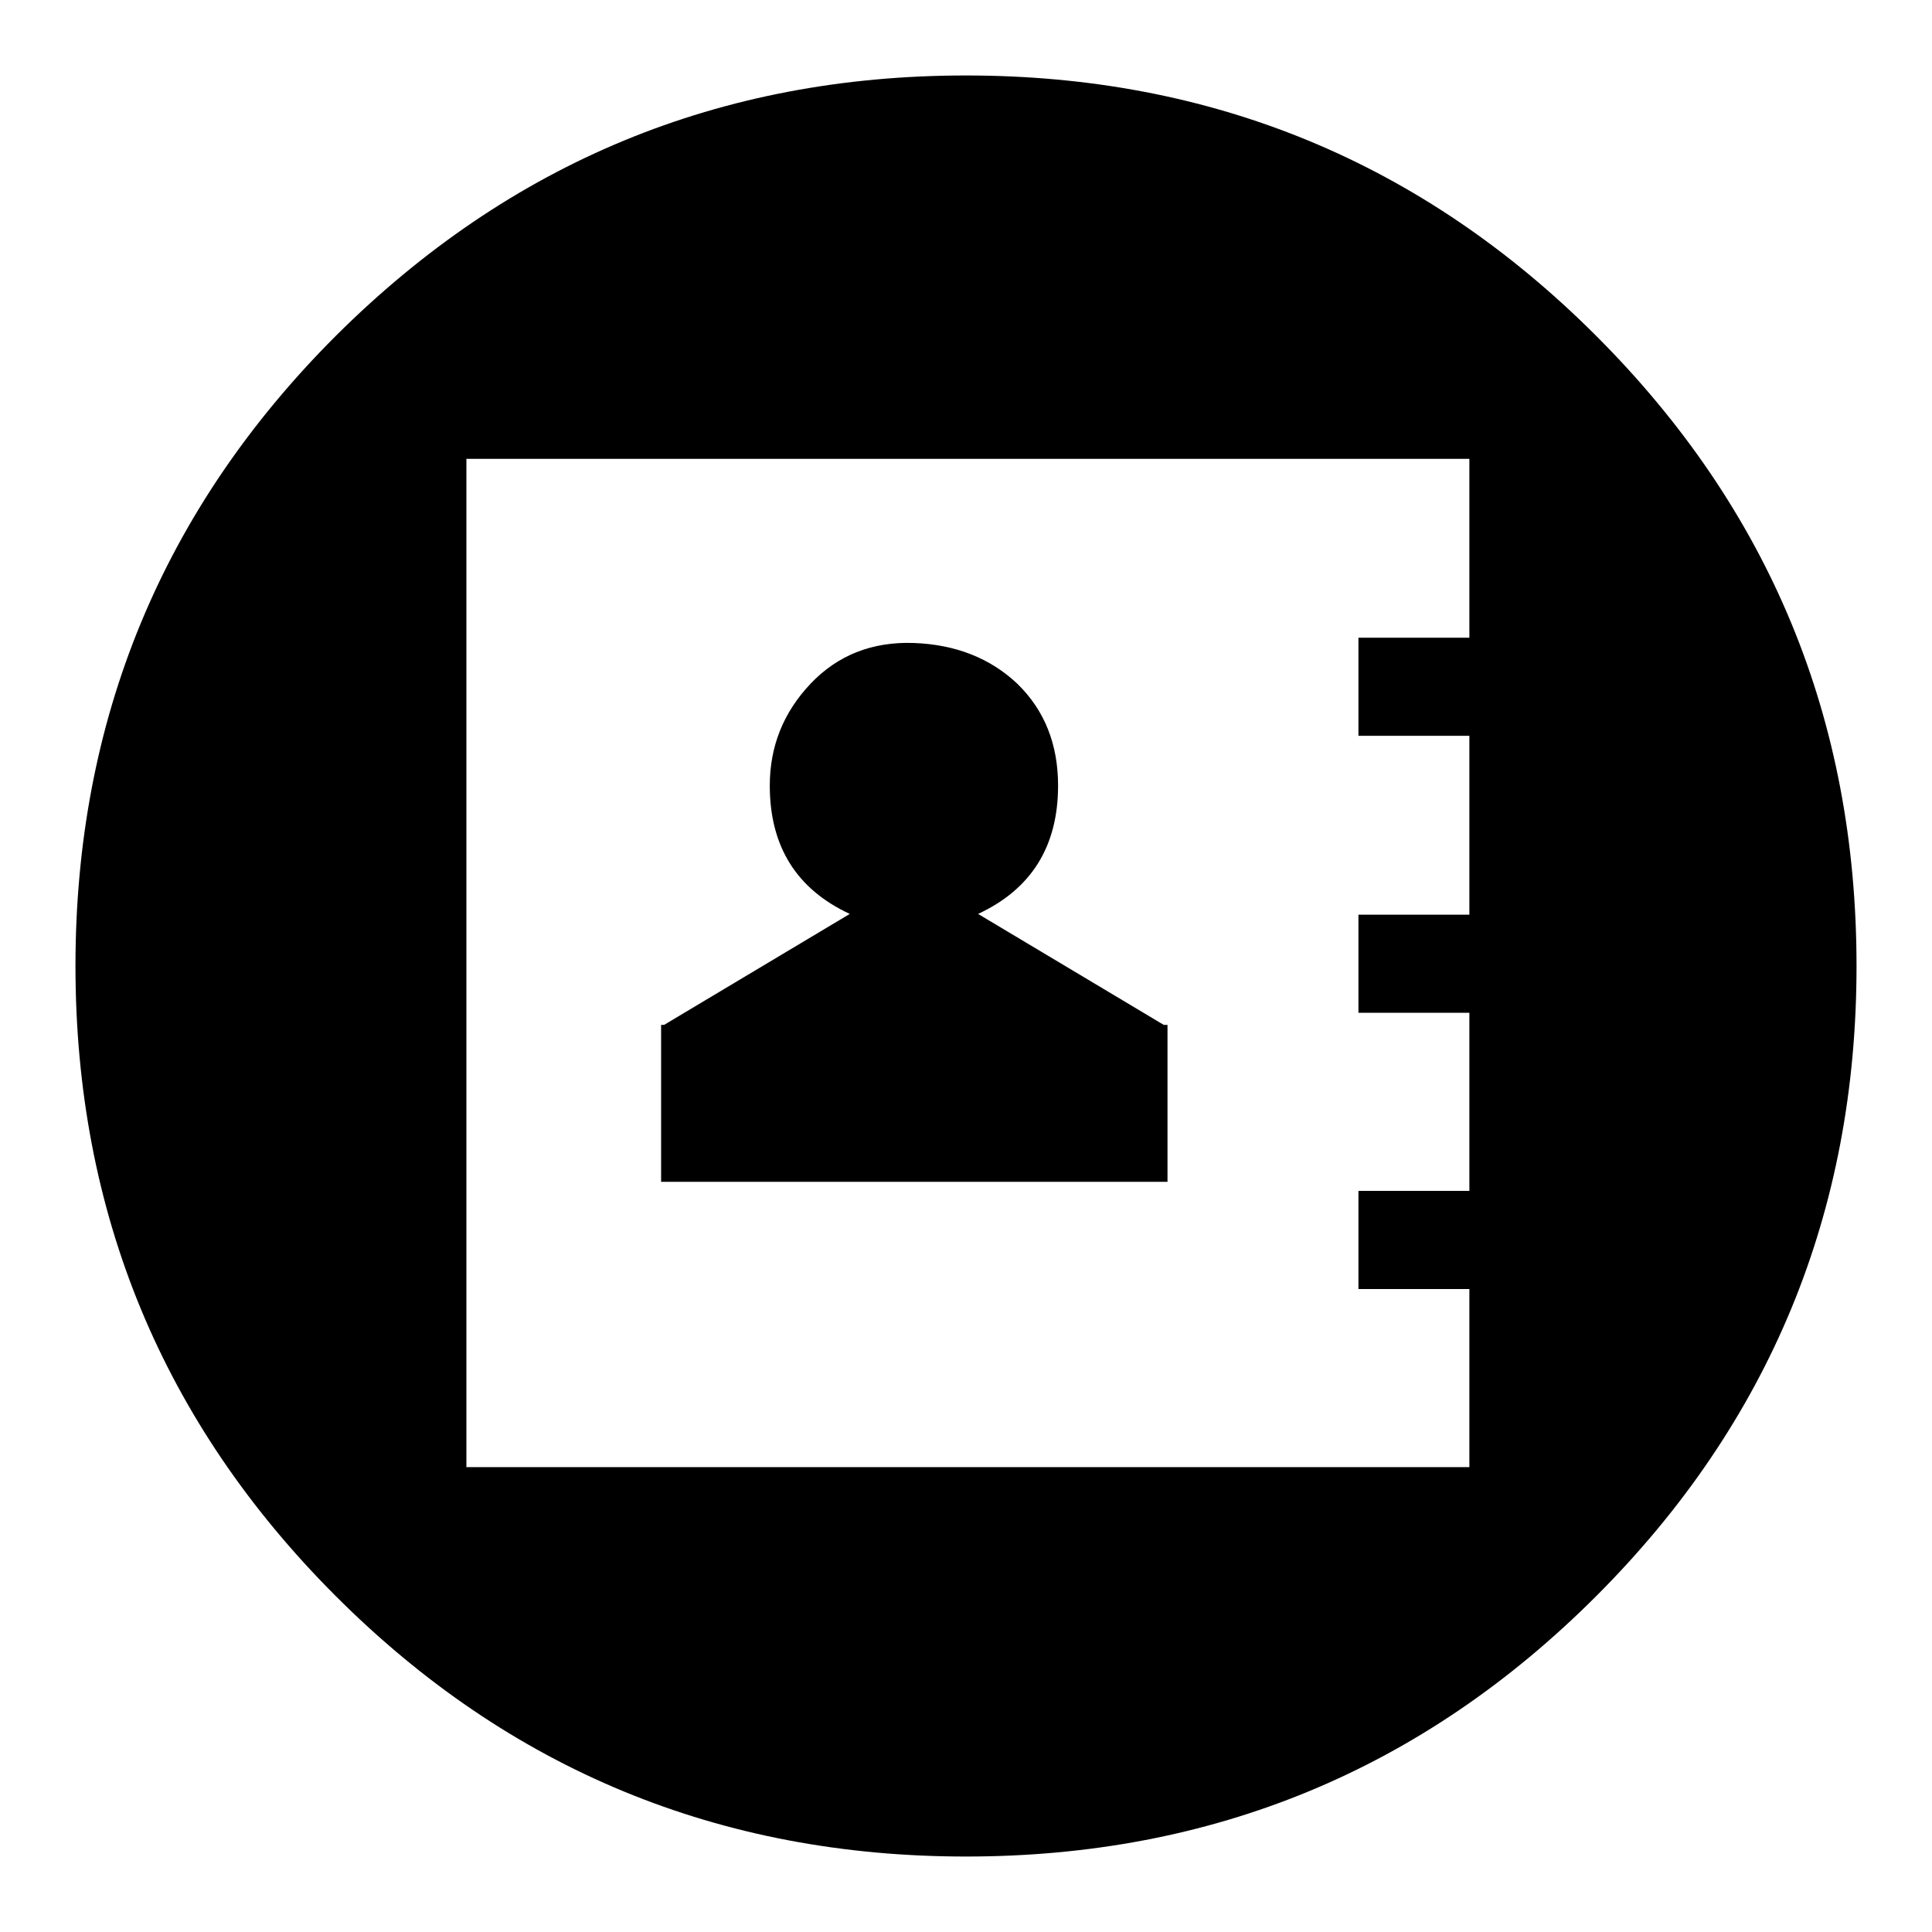 <?xml version="1.0" encoding="utf-8"?>
<!-- Svg Vector Icons : http://www.onlinewebfonts.com/icon -->
<!DOCTYPE svg PUBLIC "-//W3C//DTD SVG 1.1//EN" "http://www.w3.org/Graphics/SVG/1.1/DTD/svg11.dtd">
<svg version="1.1" xmlns="http://www.w3.org/2000/svg" xmlns:xlink="http://www.w3.org/1999/xlink" x="0px" y="0px" viewBox="0 0 256 256" enable-background="new 0 0 256 256" xml:space="preserve">
<g><g><path fill="#000000" d="M10,128c0-32.6,11.5-60.5,34.5-83.5C67.6,21.5,95.4,10,128,10c32.6,0,60.5,11.5,83.5,34.5c23,23,34.5,50.8,34.5,83.5c0,32.6-11.5,60.5-34.5,83.5c-23,23-50.8,34.5-83.5,34.5c-32.6,0-60.5-11.5-83.5-34.5C21.5,188.5,10,160.6,10,128z M61.8,194.4h132.9v-23.6H180v-13h14.7v-23.6H180v-13h14.7V97.5H180v-13h14.7V60.8H61.8v132.9V194.4z M87.6,156.6v-20.8H88l24.6-14.7c-7.1-3.3-10.6-9-10.6-17c0-5.2,1.8-9.7,5.4-13.5c3.6-3.8,8.2-5.6,13.7-5.4c5.5,0.2,10.1,2,13.7,5.4c3.6,3.5,5.4,8,5.4,13.5c0,8-3.5,13.7-10.6,17l24.6,14.7h0.5v20.8H87.8H87.6z"/></g></g>
</svg>